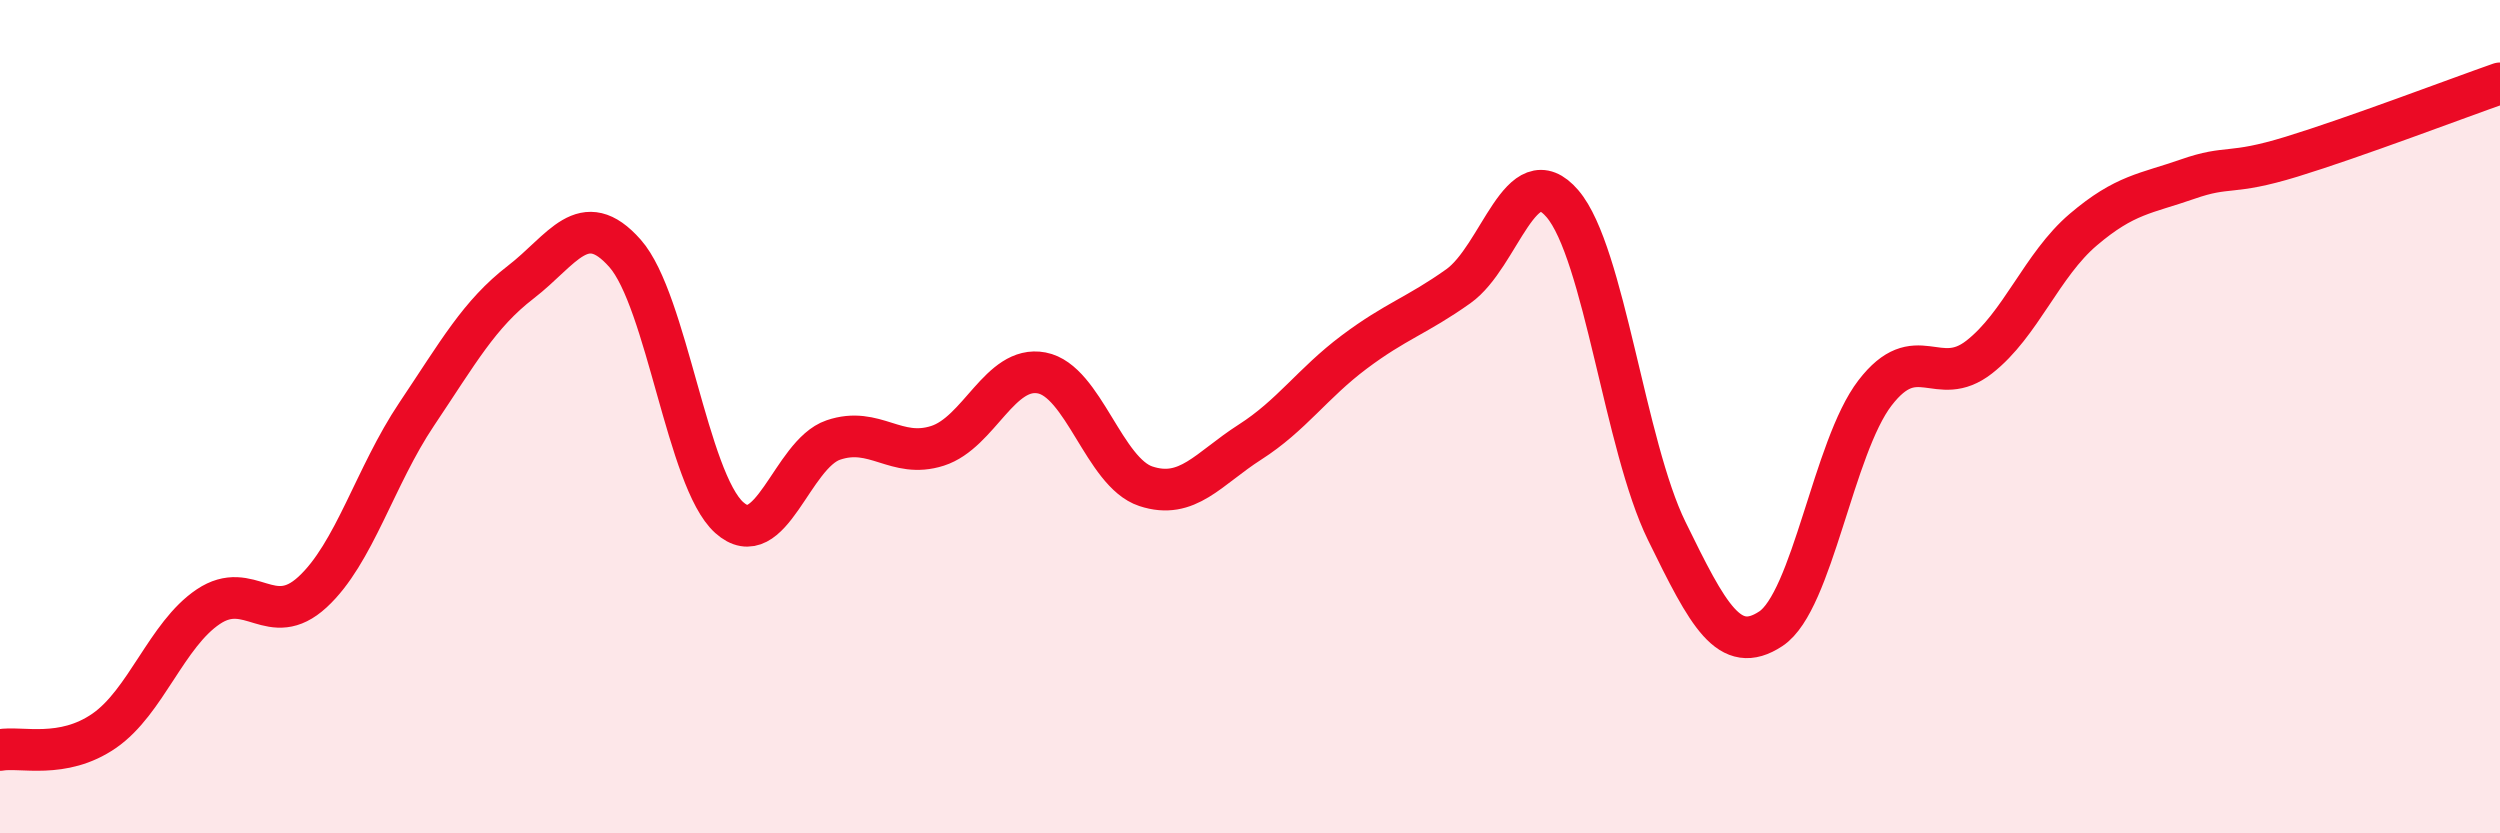 
    <svg width="60" height="20" viewBox="0 0 60 20" xmlns="http://www.w3.org/2000/svg">
      <path
        d="M 0,18 C 0.5,17.91 1.5,18.23 2.5,17.54 C 3.5,16.85 4,15.23 5,14.56 C 6,13.89 6.5,15.13 7.5,14.21 C 8.5,13.29 9,11.43 10,9.94 C 11,8.45 11.5,7.54 12.5,6.77 C 13.5,6 14,4.95 15,6.08 C 16,7.21 16.5,11.52 17.5,12.42 C 18.5,13.32 19,10.9 20,10.56 C 21,10.22 21.5,11.02 22.5,10.7 C 23.5,10.38 24,8.76 25,8.95 C 26,9.14 26.5,11.34 27.5,11.67 C 28.5,12 29,11.25 30,10.61 C 31,9.97 31.5,9.2 32.5,8.45 C 33.5,7.7 34,7.58 35,6.87 C 36,6.16 36.5,3.72 37.5,4.89 C 38.5,6.06 39,10.7 40,12.74 C 41,14.78 41.5,15.75 42.5,15.09 C 43.5,14.43 44,10.73 45,9.43 C 46,8.13 46.5,9.35 47.5,8.57 C 48.5,7.79 49,6.36 50,5.51 C 51,4.66 51.5,4.65 52.5,4.3 C 53.5,3.95 53.5,4.22 55,3.76 C 56.5,3.3 59,2.35 60,2L60 20L0 20Z"
        fill="#EB0A25"
        opacity="0.1"
        stroke-linecap="round"
        stroke-linejoin="round"
      />
      <path
        d="M 0,18 C 0.5,17.91 1.5,18.23 2.5,17.54 C 3.5,16.85 4,15.23 5,14.56 C 6,13.89 6.5,15.13 7.5,14.21 C 8.5,13.29 9,11.43 10,9.94 C 11,8.45 11.5,7.54 12.5,6.77 C 13.5,6 14,4.95 15,6.08 C 16,7.21 16.5,11.52 17.5,12.42 C 18.5,13.32 19,10.9 20,10.56 C 21,10.22 21.5,11.02 22.5,10.7 C 23.5,10.38 24,8.76 25,8.95 C 26,9.14 26.5,11.34 27.5,11.67 C 28.5,12 29,11.25 30,10.61 C 31,9.97 31.5,9.2 32.5,8.45 C 33.5,7.7 34,7.58 35,6.87 C 36,6.16 36.5,3.72 37.5,4.89 C 38.5,6.06 39,10.7 40,12.74 C 41,14.78 41.5,15.75 42.5,15.09 C 43.5,14.43 44,10.73 45,9.43 C 46,8.13 46.5,9.35 47.5,8.57 C 48.5,7.79 49,6.36 50,5.51 C 51,4.66 51.5,4.65 52.5,4.3 C 53.5,3.95 53.5,4.22 55,3.76 C 56.5,3.3 59,2.35 60,2"
        stroke="#EB0A25"
        stroke-width="1"
        fill="none"
        stroke-linecap="round"
        stroke-linejoin="round"
      />
    </svg>
  